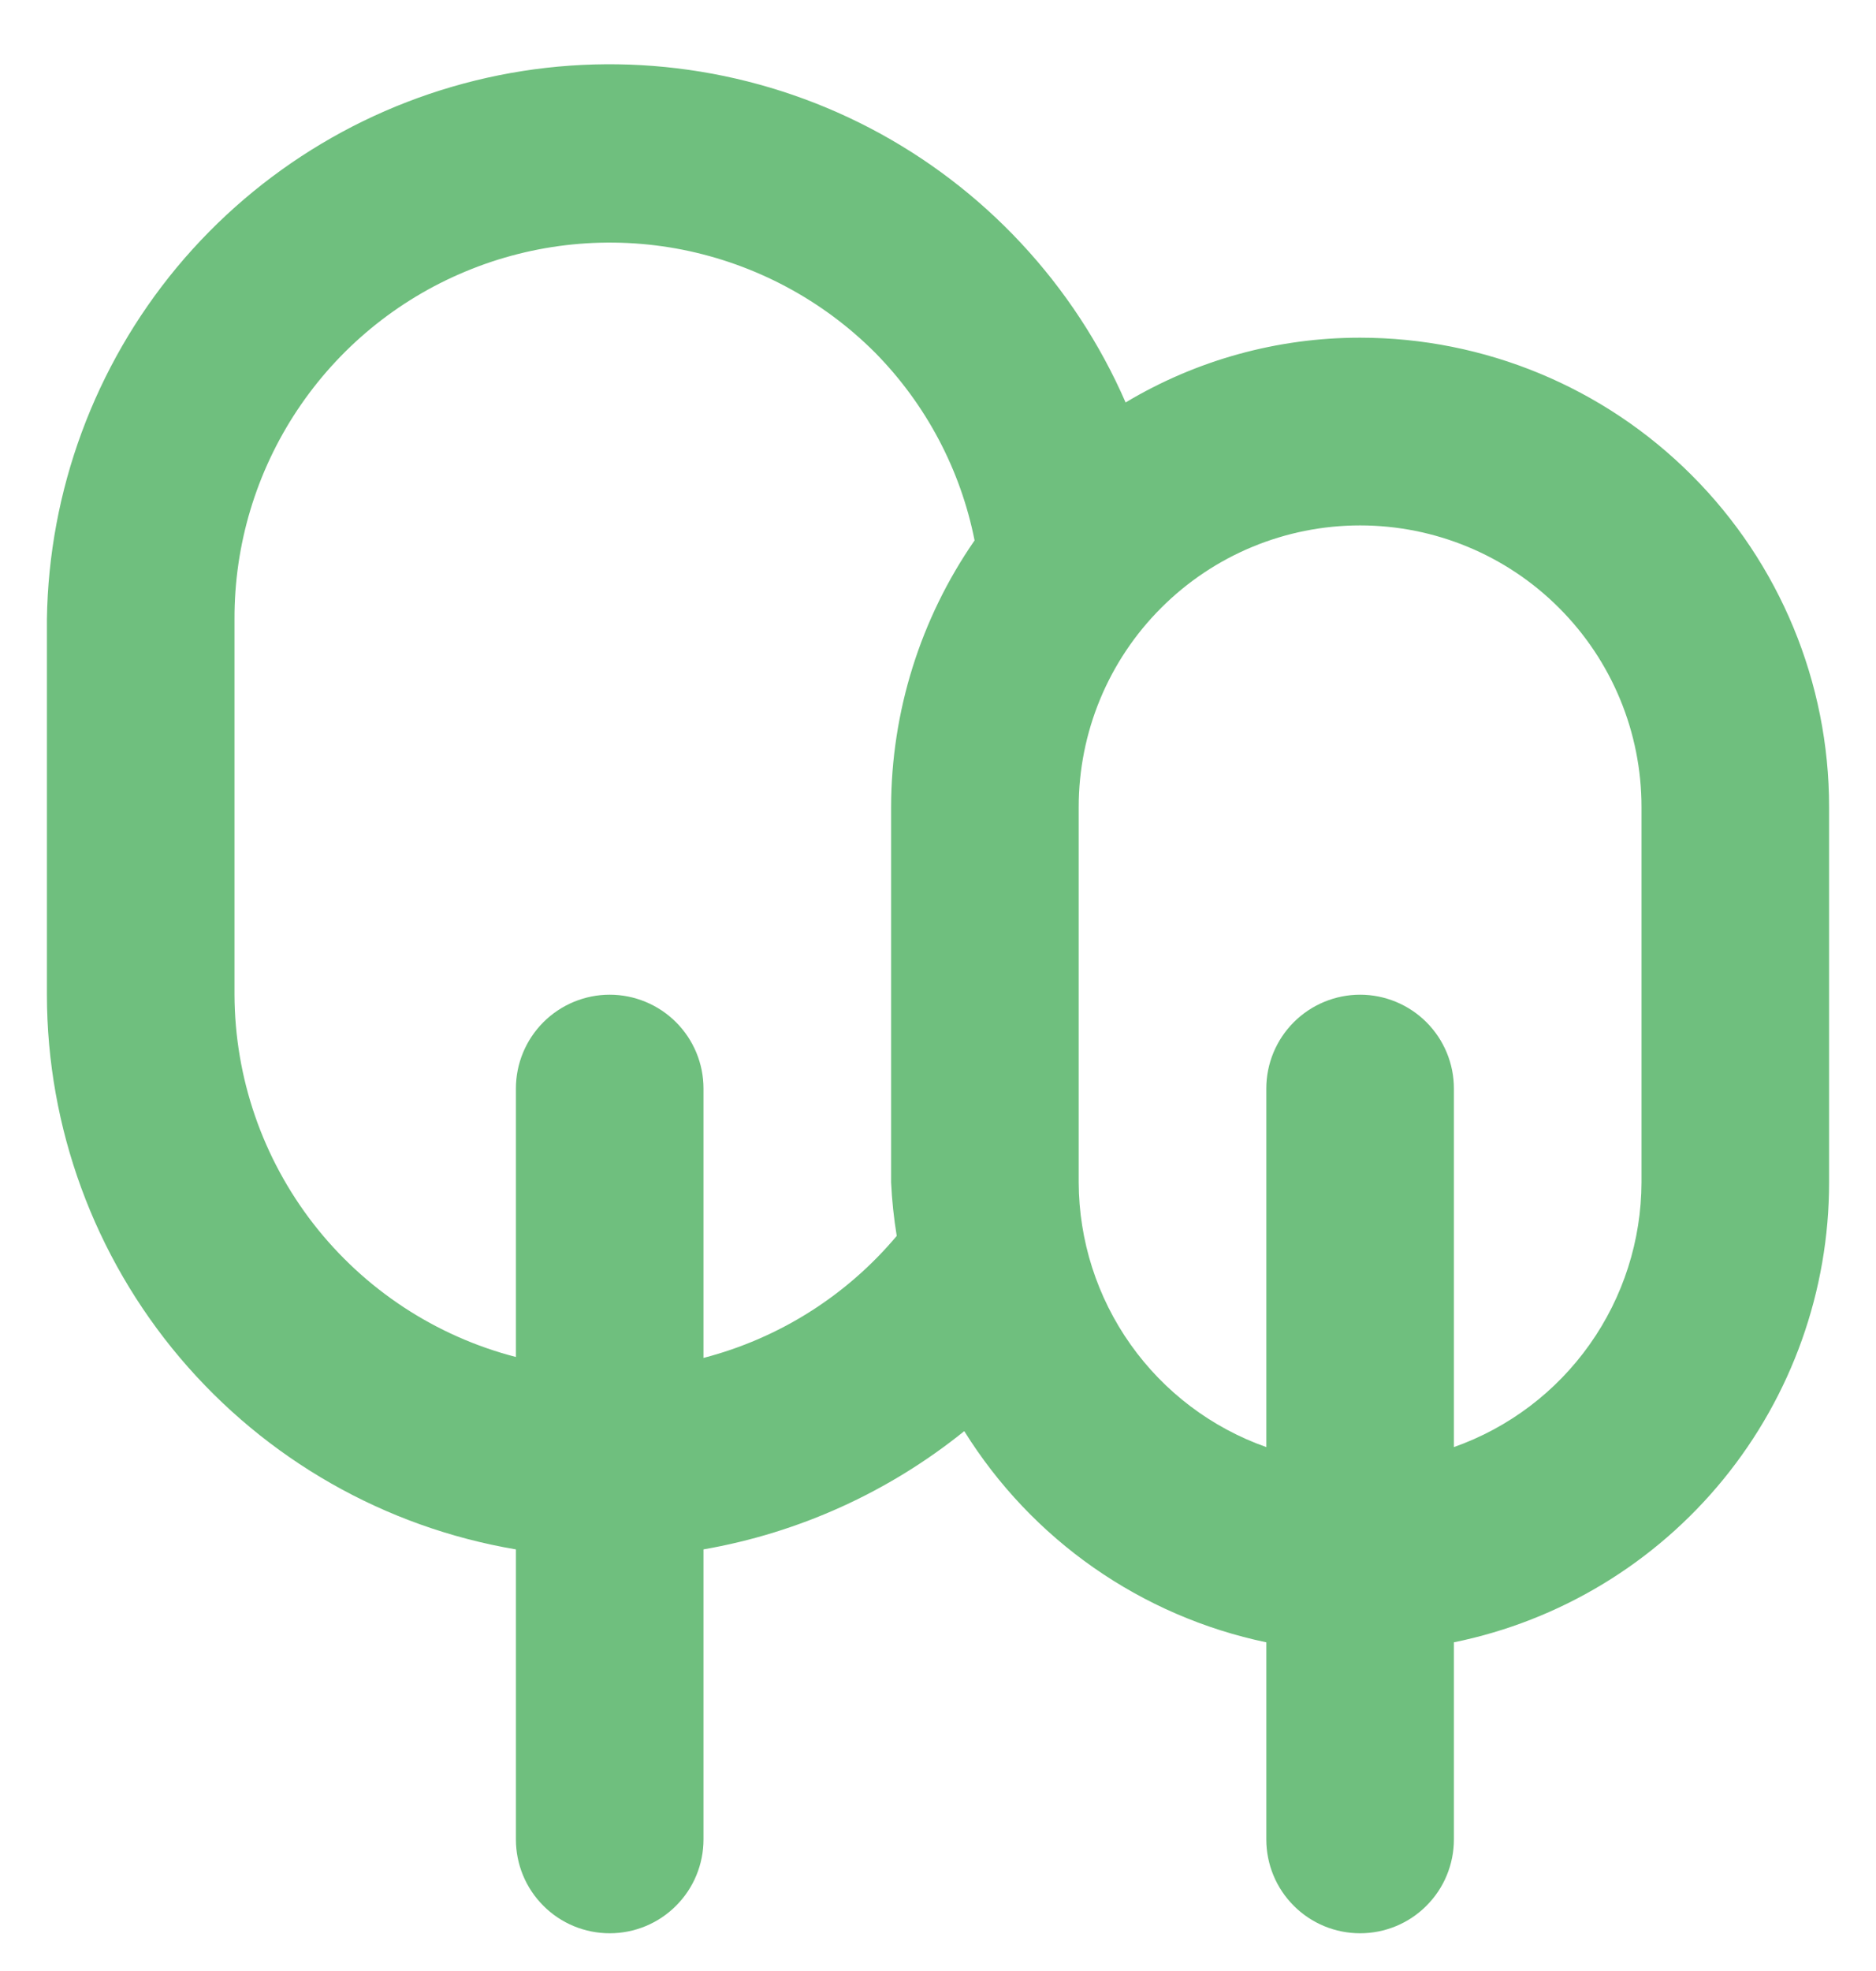 <svg width="20" height="21" viewBox="0 0 20 21" fill="none" xmlns="http://www.w3.org/2000/svg">
<path d="M14.5 3.598C13.62 3.597 12.755 3.836 12 4.288C11.452 3.031 10.49 1.999 9.275 1.365C8.059 0.731 6.662 0.532 5.318 0.802C3.973 1.072 2.762 1.795 1.885 2.849C1.009 3.904 0.52 5.227 0.5 6.598V10.598C0.501 12.015 1.004 13.386 1.919 14.467C2.835 15.549 4.103 16.272 5.5 16.508V19.598C5.5 19.863 5.605 20.118 5.793 20.305C5.98 20.493 6.235 20.598 6.5 20.598C6.765 20.598 7.02 20.493 7.207 20.305C7.395 20.118 7.5 19.863 7.5 19.598V16.508C8.518 16.331 9.475 15.897 10.28 15.248C10.637 15.821 11.106 16.316 11.66 16.703C12.213 17.089 12.839 17.36 13.5 17.498V19.598C13.5 19.863 13.605 20.118 13.793 20.305C13.98 20.493 14.235 20.598 14.5 20.598C14.765 20.598 15.02 20.493 15.207 20.305C15.395 20.118 15.5 19.863 15.5 19.598V17.498C16.629 17.268 17.644 16.654 18.373 15.761C19.102 14.868 19.5 13.751 19.5 12.598V8.598C19.5 7.272 18.973 6 18.035 5.063C17.098 4.125 15.826 3.598 14.5 3.598ZM9.5 8.598V12.598C9.509 12.789 9.529 12.979 9.56 13.168C9.025 13.805 8.305 14.259 7.5 14.468V11.598C7.5 11.333 7.395 11.079 7.207 10.891C7.02 10.704 6.765 10.598 6.5 10.598C6.235 10.598 5.98 10.704 5.793 10.891C5.605 11.079 5.5 11.333 5.5 11.598V14.458C4.644 14.237 3.885 13.738 3.342 13.04C2.799 12.341 2.503 11.483 2.5 10.598V6.598C2.497 5.806 2.73 5.03 3.169 4.37C3.608 3.71 4.232 3.196 4.964 2.892C5.696 2.587 6.502 2.507 7.279 2.661C8.056 2.816 8.77 3.197 9.33 3.758C9.871 4.307 10.24 5.002 10.39 5.758C9.812 6.592 9.502 7.583 9.5 8.598ZM17.5 12.598C17.498 13.217 17.305 13.82 16.947 14.325C16.589 14.83 16.084 15.212 15.5 15.418V11.598C15.5 11.333 15.395 11.079 15.207 10.891C15.02 10.704 14.765 10.598 14.5 10.598C14.235 10.598 13.98 10.704 13.793 10.891C13.605 11.079 13.5 11.333 13.5 11.598V15.418C12.916 15.212 12.411 14.83 12.053 14.325C11.695 13.82 11.502 13.217 11.5 12.598V8.598C11.5 7.802 11.816 7.039 12.379 6.477C12.941 5.914 13.704 5.598 14.5 5.598C15.296 5.598 16.059 5.914 16.621 6.477C17.184 7.039 17.5 7.802 17.5 8.598V12.598Z" fill="#6FBF7E"/>
</svg>
